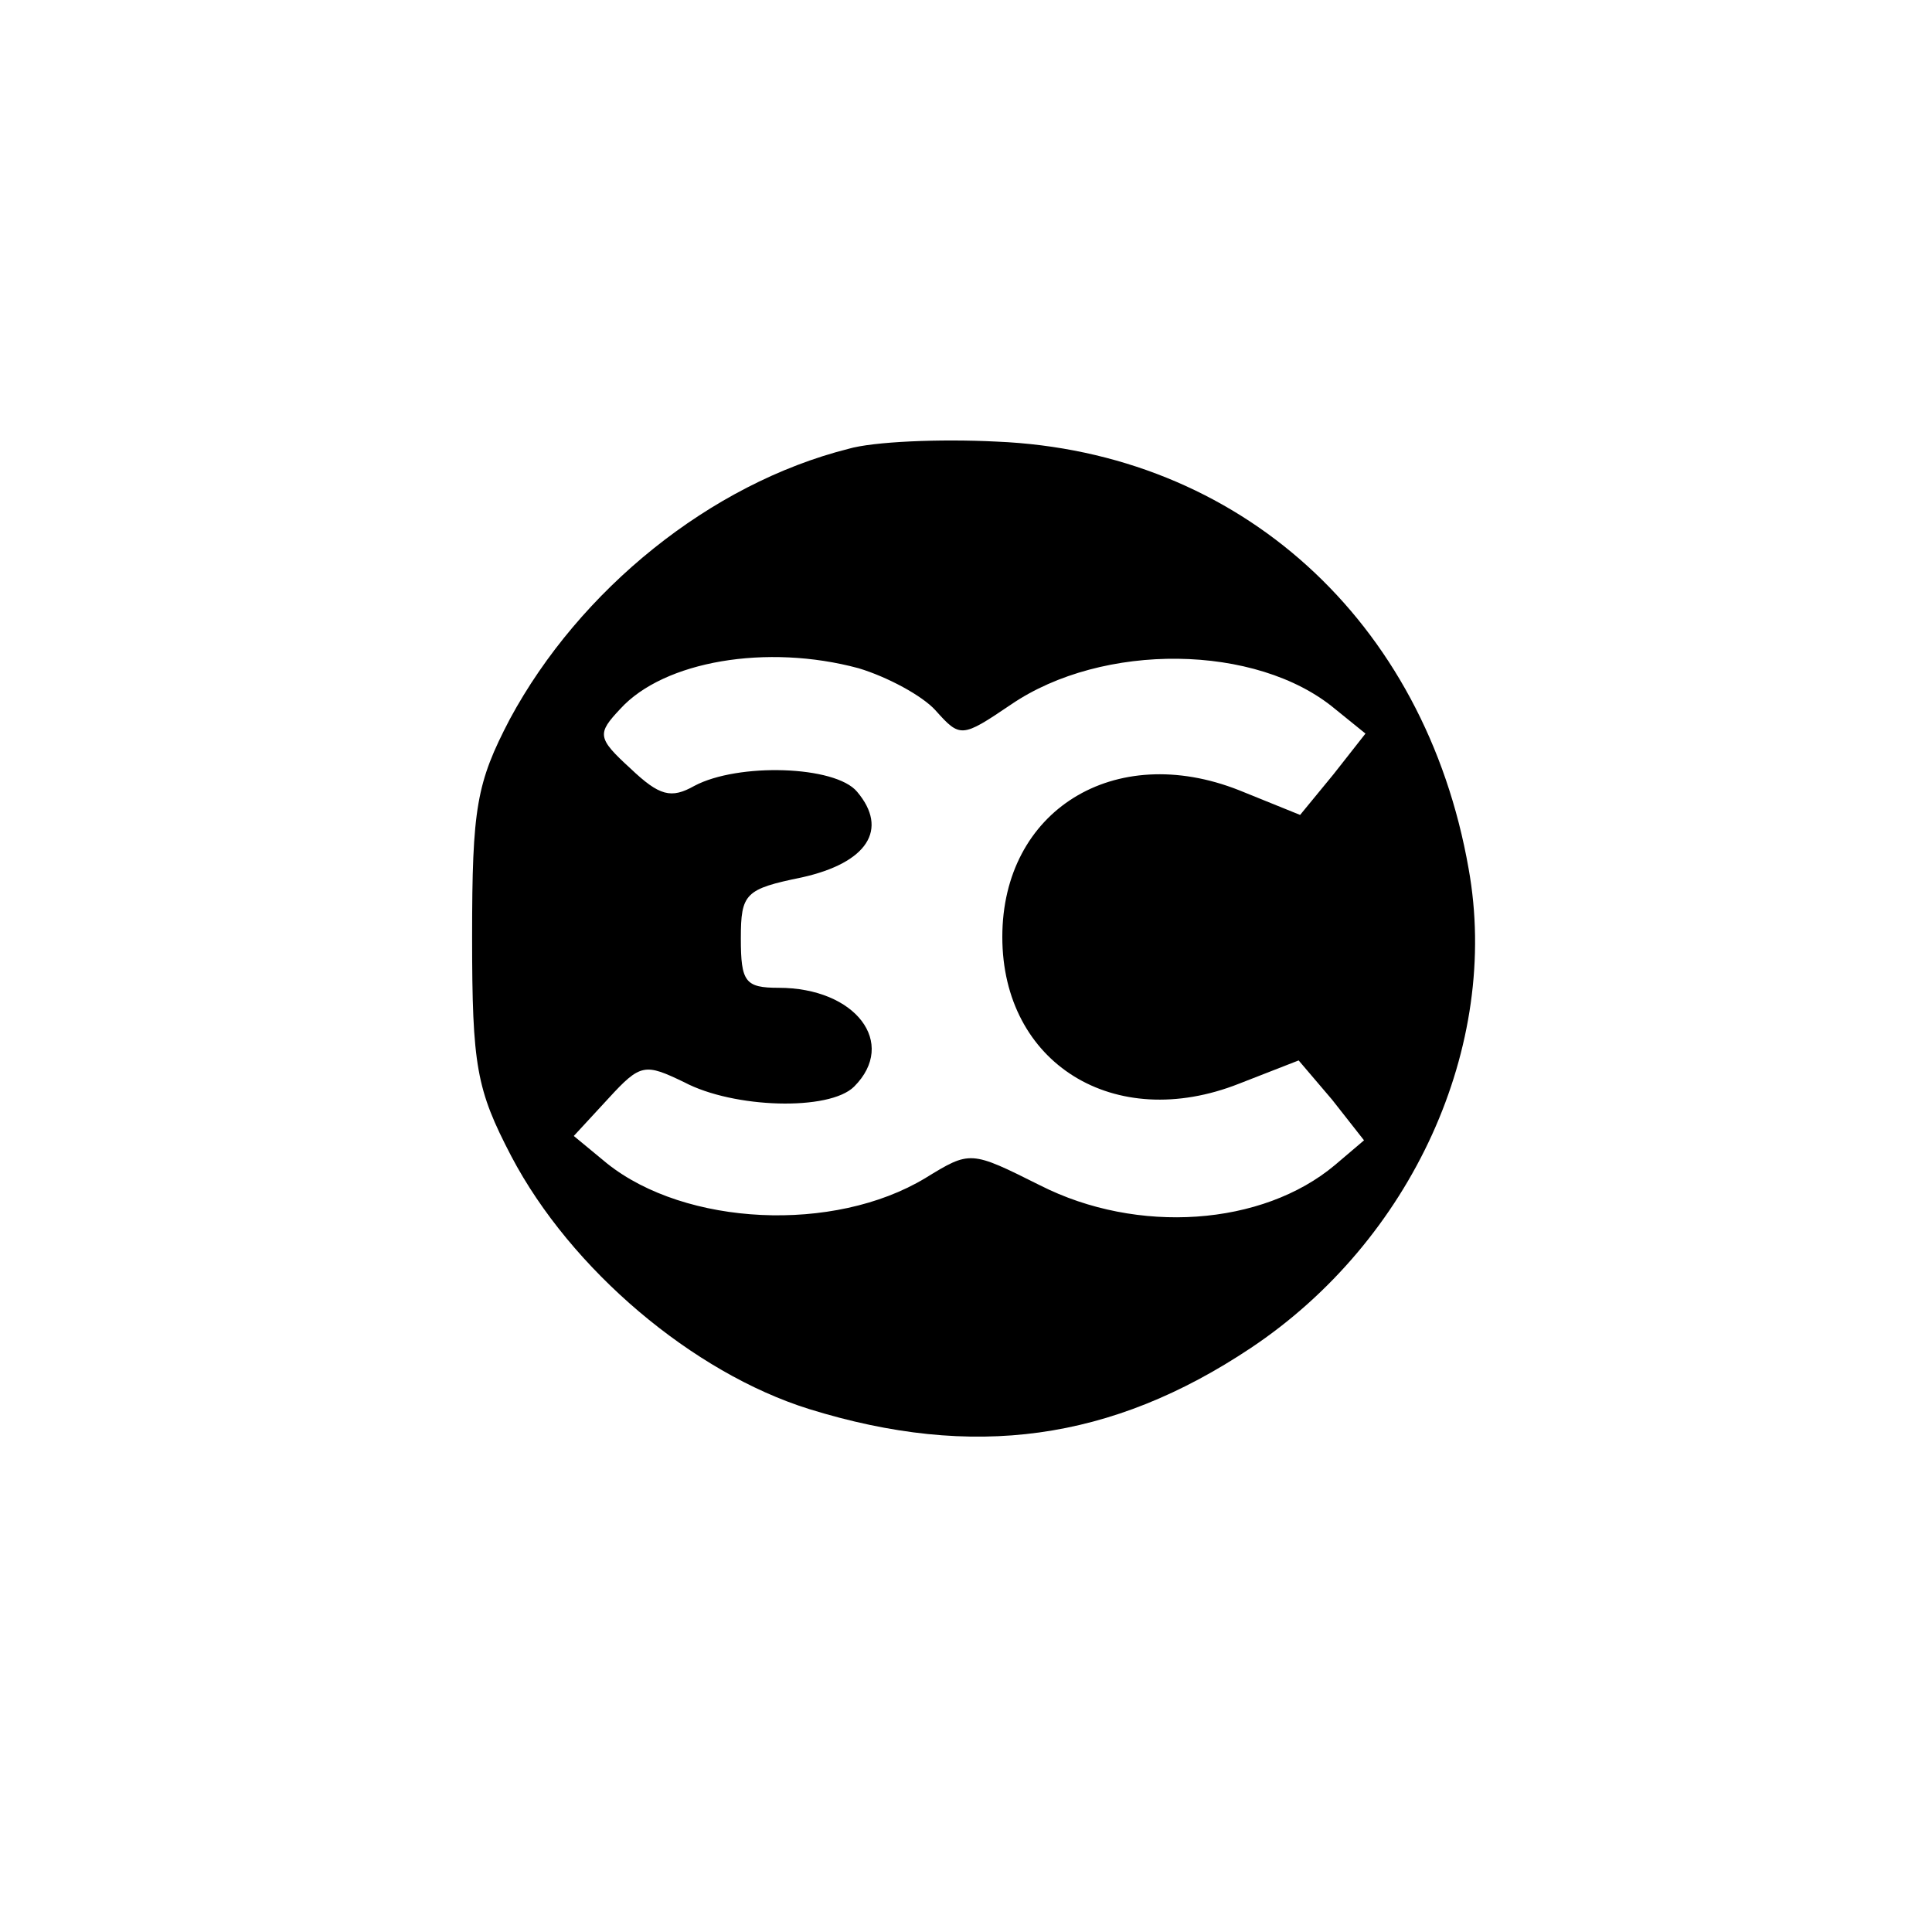 <?xml version="1.0" standalone="no"?>
<!DOCTYPE svg PUBLIC "-//W3C//DTD SVG 20010904//EN"
 "http://www.w3.org/TR/2001/REC-SVG-20010904/DTD/svg10.dtd">
<svg version="1.0" xmlns="http://www.w3.org/2000/svg"
 width="133pt" height="133pt" viewBox="0 0 133 133"
 preserveAspectRatio="xMidYMid meet">
<g transform="translate(0,133) scale(0.1,-0.1)"
fill="#000000" stroke="none">
<path d="M584 1021 c-95 -24 -185 -97 -233 -186 -23 -44 -26 -61 -26 -150 0
-89 3 -105 27 -151 41 -78 125 -149 205 -174 113 -35 208 -22 304 42 111 74
172 208 150 330 -30 171 -158 287 -325 294 -39 2 -85 0 -102 -5z m7 -151 c20
-6 44 -19 53 -29 17 -19 18 -19 52 4 63 43 169 42 223 -3 l21 -17 -22 -28 -23
-28 -42 17 c-86 34 -163 -14 -163 -101 0 -87 77 -135 163 -101 l41 16 23 -27
22 -28 -20 -17 c-50 -42 -136 -48 -203 -14 -48 24 -48 24 -79 5 -63 -38 -165
-33 -219 10 l-23 19 24 26 c22 24 25 24 52 11 34 -18 100 -20 117 -3 30 30 1
68 -52 68 -23 0 -26 4 -26 34 0 31 3 34 42 42 45 10 60 33 38 59 -15 18 -82
20 -112 4 -16 -9 -24 -7 -44 12 -23 21 -23 24 -7 41 30 33 101 45 164 28z"/>
</g>
</svg>
